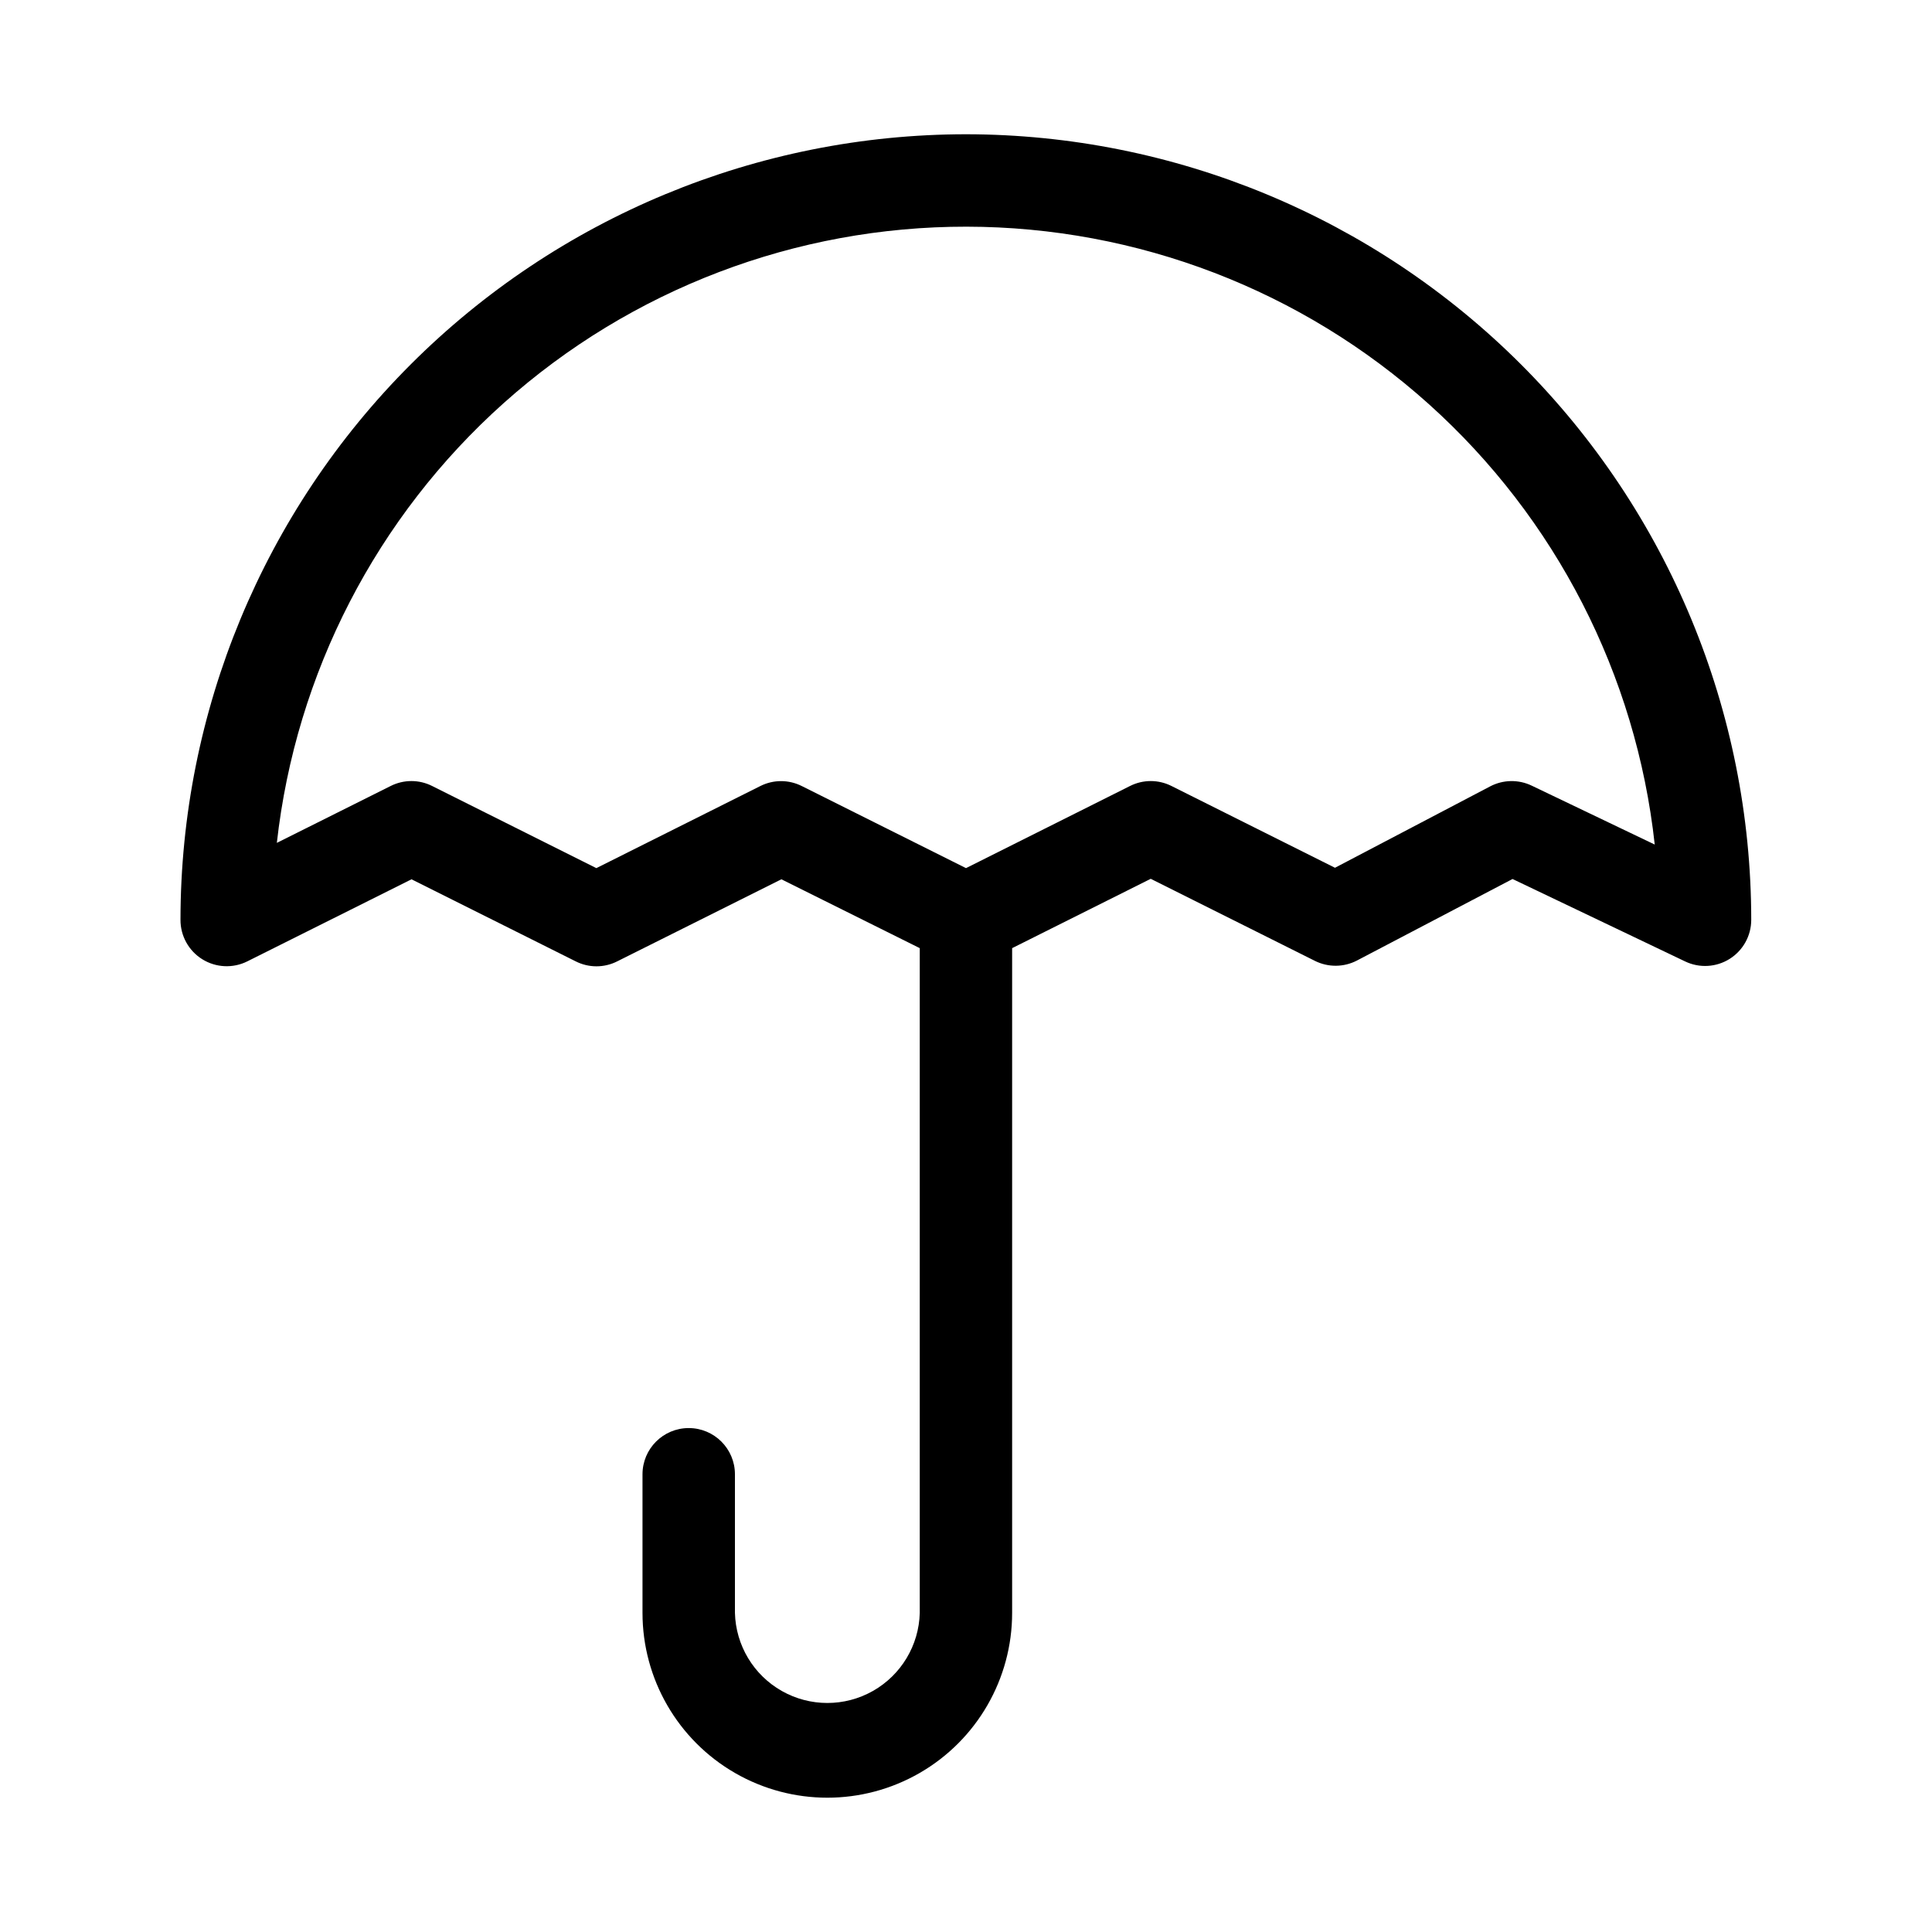 <?xml version="1.0" encoding="UTF-8"?>
<!-- Uploaded to: ICON Repo, www.svgrepo.com, Generator: ICON Repo Mixer Tools -->
<svg fill="#000000" width="800px" height="800px" version="1.1" viewBox="144 144 512 512" xmlns="http://www.w3.org/2000/svg">
 <path d="m400 179.58c-55.203 0.027-108.13 21.969-147.17 61.004-39.031 39.031-60.973 91.965-61 147.16-0.023 4.258 2.164 8.219 5.781 10.469 3.613 2.246 8.137 2.457 11.945 0.551l43.5-21.742 43.5 21.742c3.465 1.758 7.559 1.758 11.023 0l43.5-21.742 36.668 18.246v176.16c-0.219 8.605-4.934 16.461-12.422 20.699-7.488 4.238-16.648 4.238-24.137 0-7.488-4.238-12.203-12.094-12.422-20.699v-36.73c0-6.762-5.484-12.246-12.25-12.246-6.762 0-12.246 5.484-12.246 12.246v36.73c0 17.5 9.336 33.672 24.488 42.418 15.156 8.75 33.824 8.75 48.98 0 15.152-8.746 24.488-24.918 24.488-42.418v-176.16l36.73-18.375 43.5 21.742 0.004 0.004c3.519 1.758 7.668 1.723 11.16-0.094l41.219-21.602 45.754 21.852c3.785 1.812 8.238 1.551 11.789-0.684 3.555-2.238 5.711-6.137 5.715-10.336-0.02-55.195-21.949-108.12-60.969-147.16-39.02-39.035-91.938-60.988-147.13-61.035zm149.93 172.63c-3.496-1.684-7.586-1.613-11.02 0.188l-41.125 21.57-43.312-21.664c-3.465-1.754-7.559-1.754-11.02 0l-43.453 21.758-43.5-21.742h-0.004c-3.461-1.754-7.555-1.754-11.02 0l-43.438 21.742-43.5-21.758c-3.465-1.754-7.559-1.754-11.023 0l-30.148 15.066c5.019-44.945 26.441-86.461 60.168-116.59 33.723-30.133 77.379-46.762 122.61-46.707 45.227 0.055 88.84 16.789 122.49 47.004 33.652 30.215 54.977 71.781 59.887 116.74z" fill-rule="evenodd"/>
</svg>
